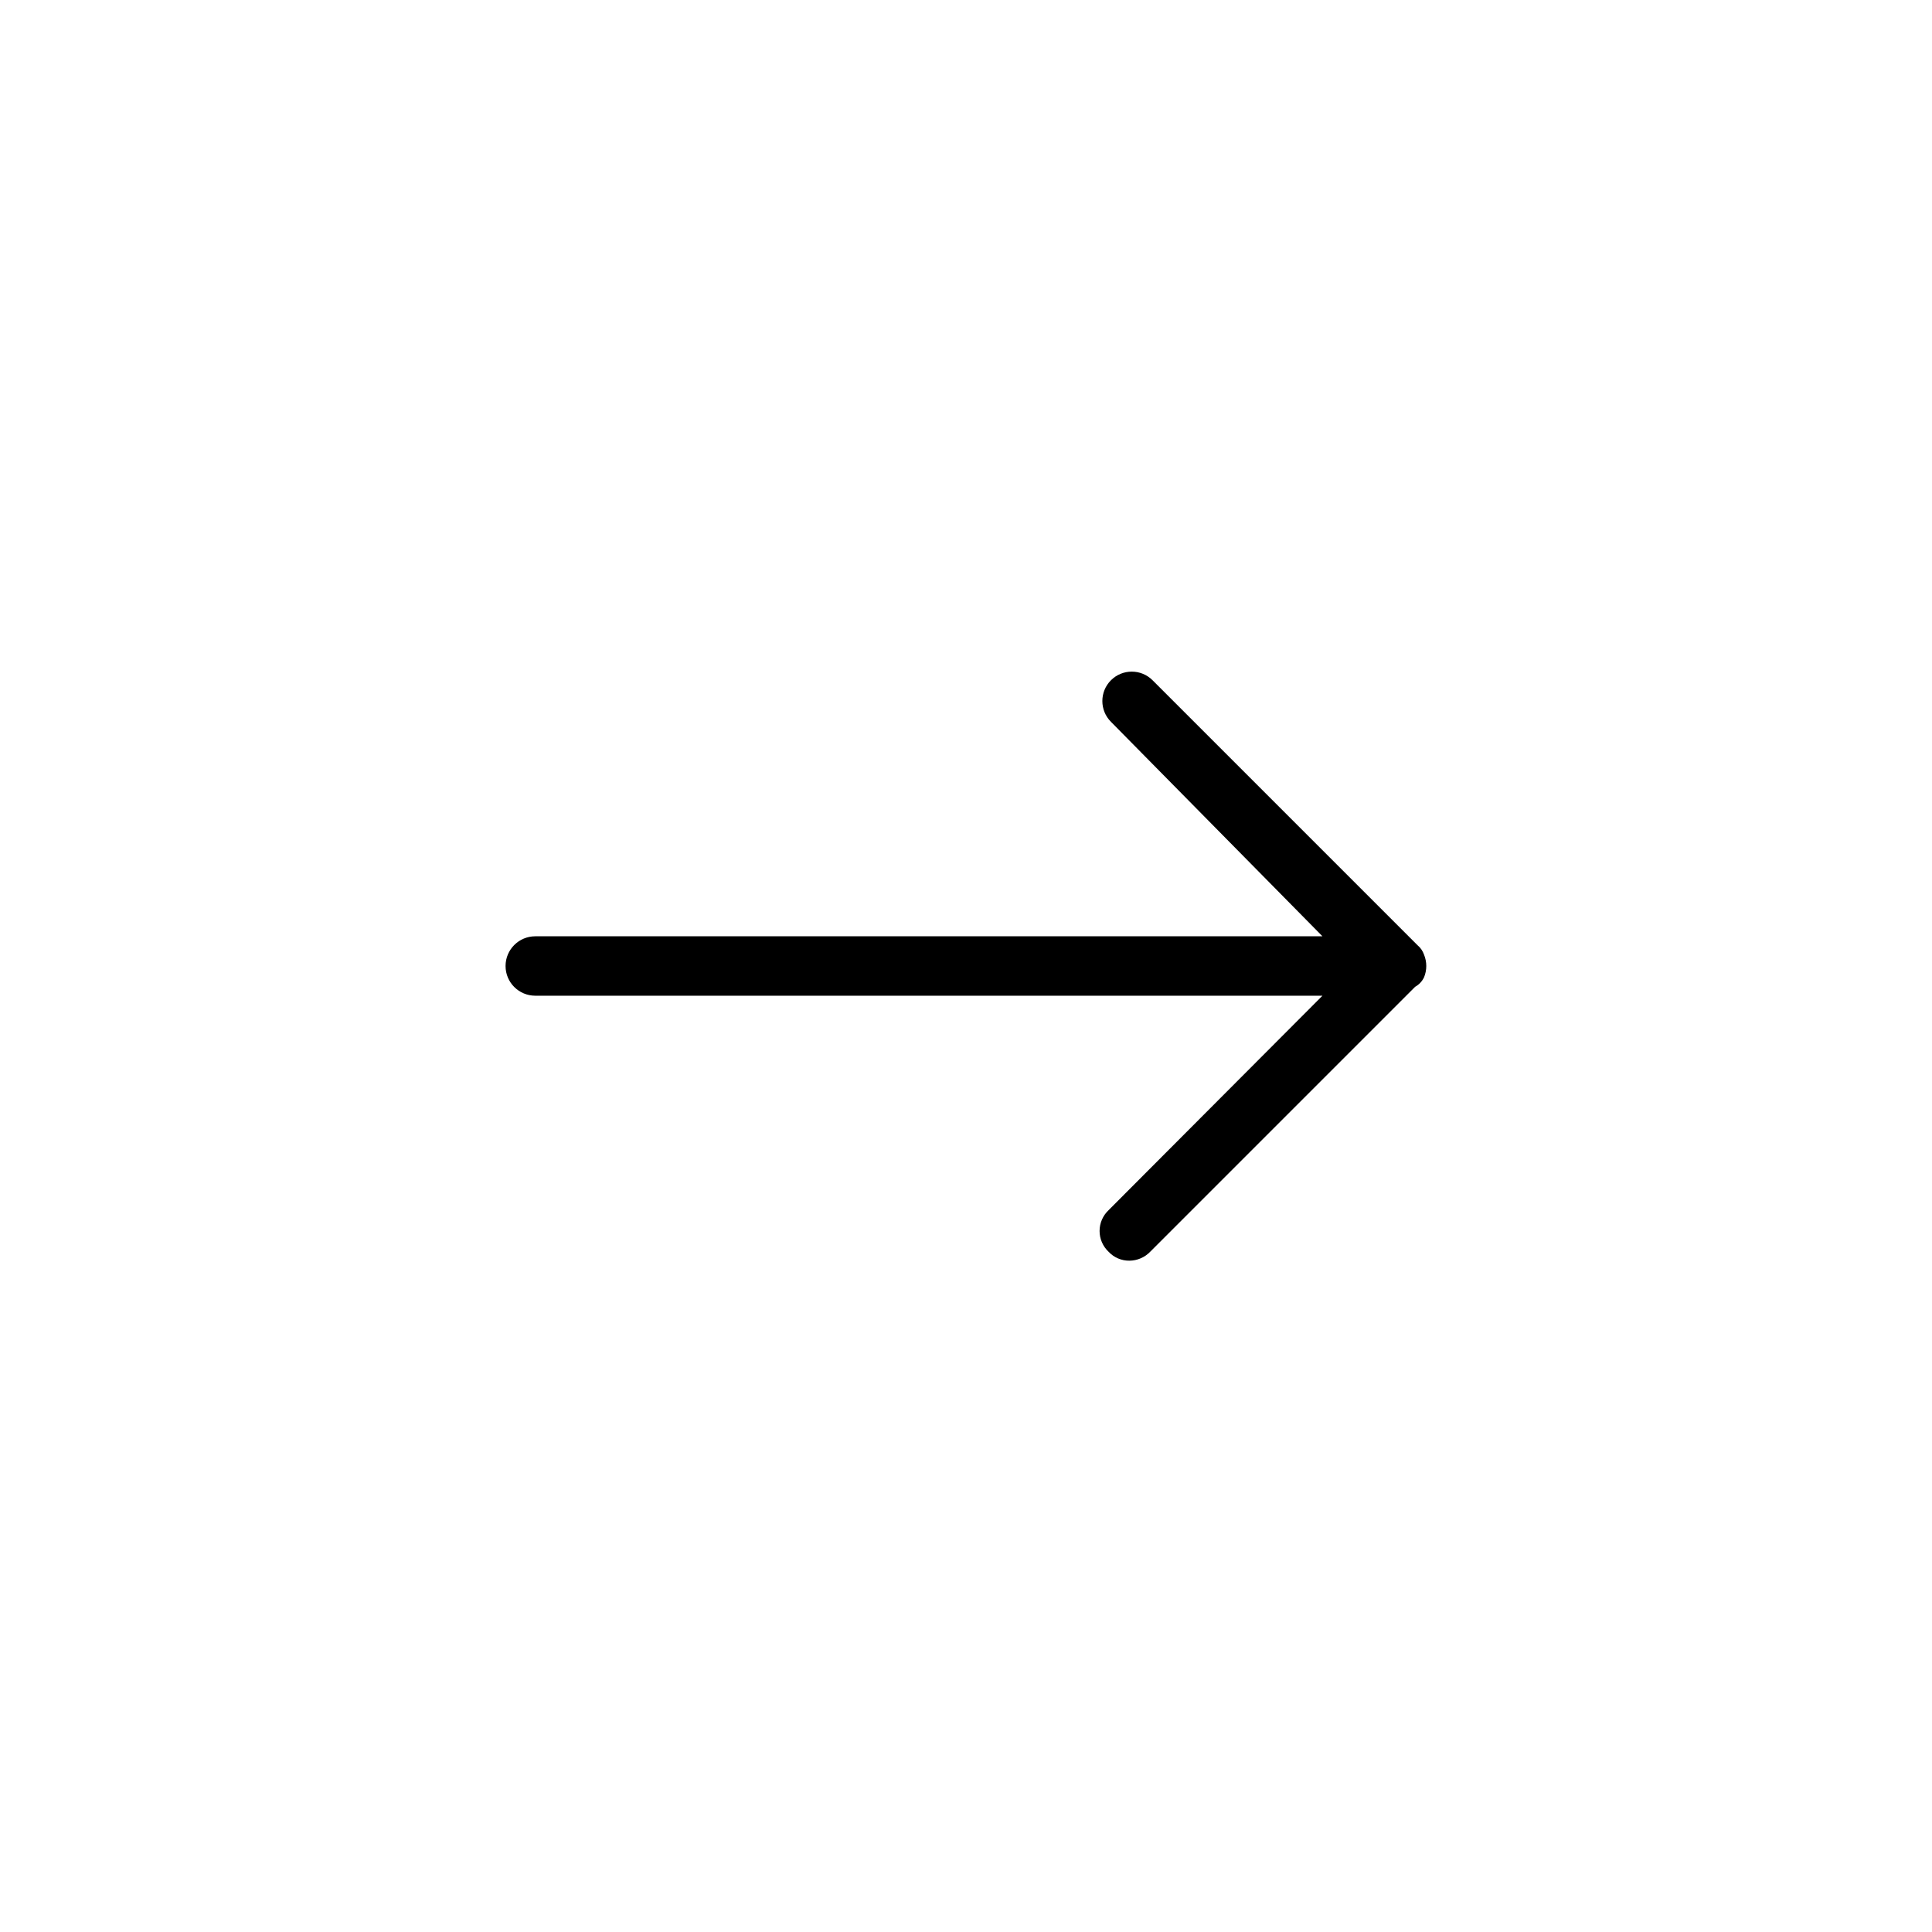 <?xml version="1.0" encoding="UTF-8"?>
<!-- The Best Svg Icon site in the world: iconSvg.co, Visit us! https://iconsvg.co -->
<svg fill="#000000" width="800px" height="800px" version="1.1" viewBox="144 144 512 512" xmlns="http://www.w3.org/2000/svg">
 <path d="m521.39 402.99c0.785-1.914 0.785-4.066 0-5.981-0.336-0.984-0.938-1.855-1.734-2.519l-70.219-70.219c-3.043-3.043-7.977-3.043-11.02 0-3.043 3.043-3.043 7.977 0 11.02l56.047 56.836h-208.61c-4.348 0-7.875 3.527-7.875 7.875s3.527 7.871 7.875 7.871h208.61l-56.68 56.836h0.004c-1.523 1.43-2.387 3.422-2.387 5.512 0 2.086 0.863 4.082 2.387 5.508 1.422 1.531 3.422 2.387 5.508 2.363 2.082-0.012 4.07-0.863 5.512-2.363l70.219-70.219c1.031-0.574 1.855-1.453 2.363-2.519z"/>
</svg>